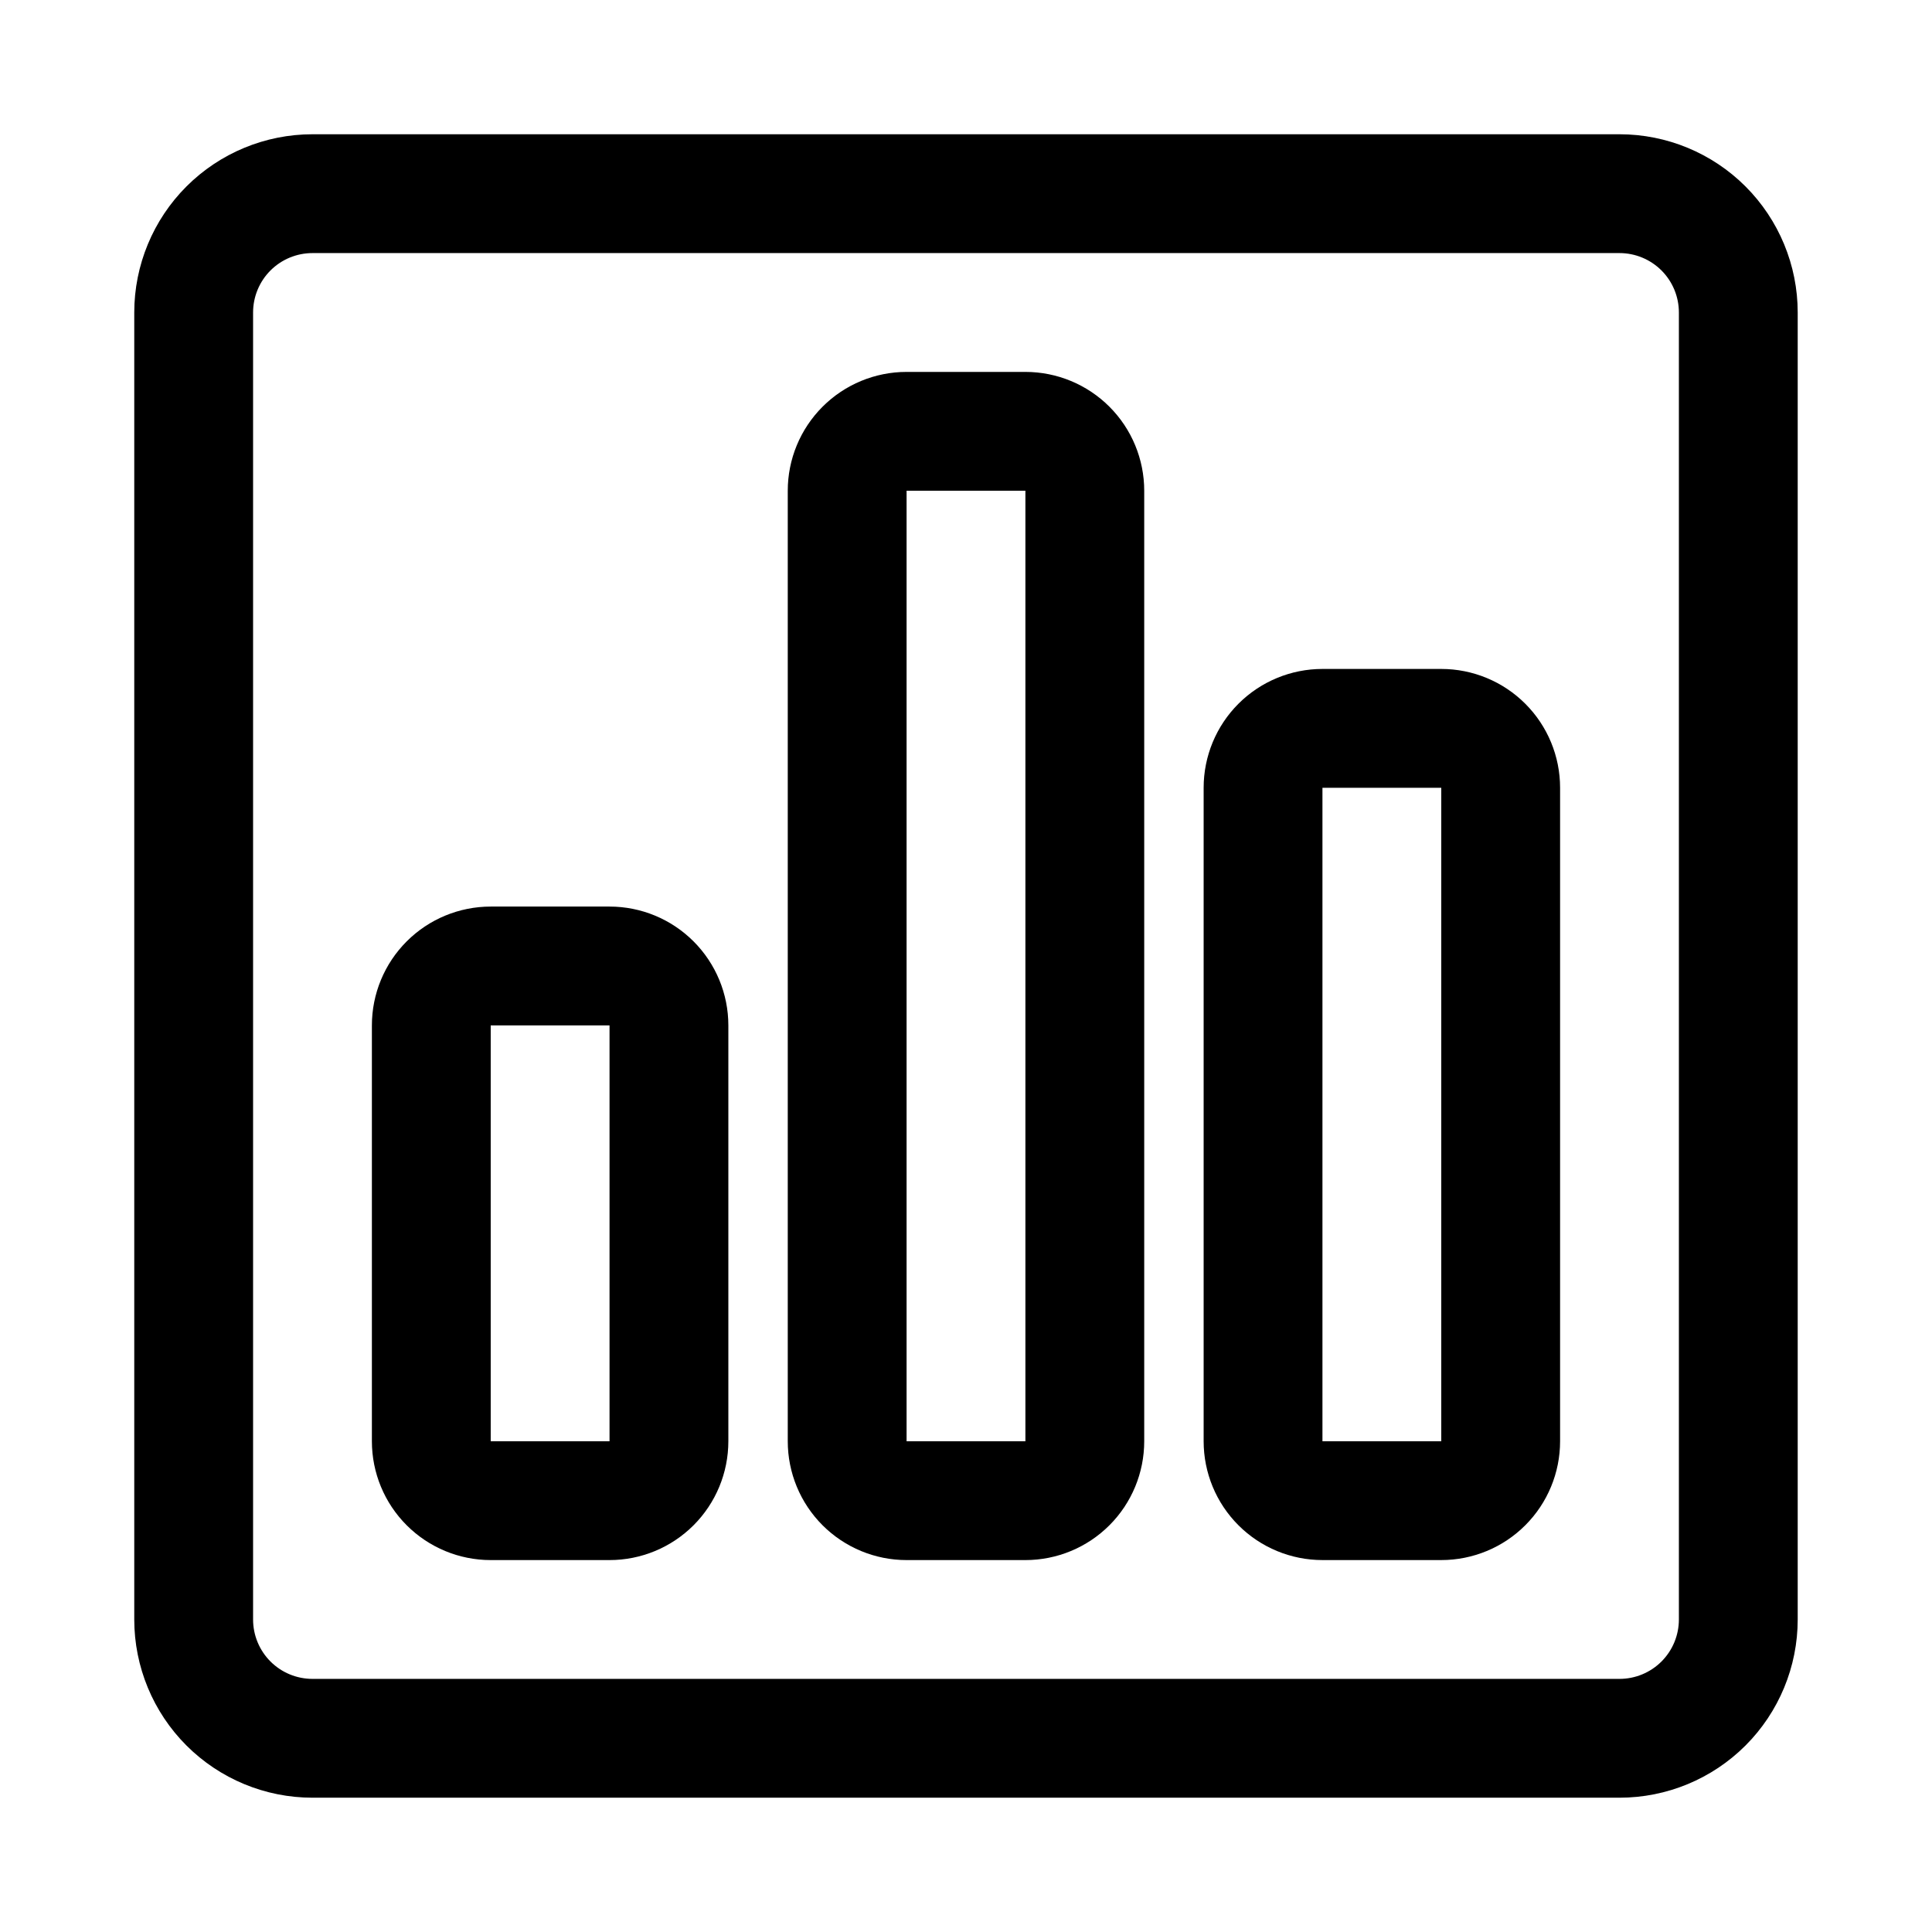 <?xml version="1.0" encoding="UTF-8"?>
<!-- Uploaded to: ICON Repo, www.svgrepo.com, Generator: ICON Repo Mixer Tools -->
<svg fill="#000000" width="800px" height="800px" version="1.1" viewBox="144 144 512 512" xmlns="http://www.w3.org/2000/svg">
 <path d="m573.18 179.58h-346.37c-12.523 0-24.539 4.977-33.398 13.832-8.855 8.859-13.832 20.875-13.832 33.398v346.37c0 12.527 4.977 24.539 13.832 33.398 8.859 8.855 20.875 13.832 33.398 13.832h346.37c12.527 0 24.539-4.977 33.398-13.832 8.855-8.859 13.832-20.871 13.832-33.398v-346.37c0-12.523-4.977-24.539-13.832-33.398-8.859-8.855-20.871-13.832-33.398-13.832zm15.742 393.6c0 4.176-1.656 8.18-4.609 11.133s-6.957 4.609-11.133 4.609h-346.37c-4.176 0-8.18-1.656-11.133-4.609-2.949-2.953-4.609-6.957-4.609-11.133v-346.37c0-4.176 1.66-8.18 4.609-11.133 2.953-2.949 6.957-4.609 11.133-4.609h346.37c4.176 0 8.18 1.66 11.133 4.609 2.953 2.953 4.609 6.957 4.609 11.133zm-283.39-188.93h-31.488c-8.352 0-16.359 3.316-22.266 9.223s-9.223 13.914-9.223 22.266v110.21c0 8.352 3.316 16.363 9.223 22.266 5.906 5.906 13.914 9.223 22.266 9.223h31.488c8.352 0 16.359-3.316 22.266-9.223 5.902-5.902 9.223-13.914 9.223-22.266v-110.21c0-8.352-3.32-16.359-9.223-22.266-5.906-5.906-13.914-9.223-22.266-9.223zm0 141.7h-31.488v-110.21h31.488zm110.21-283.39h-31.488c-8.352 0-16.359 3.316-22.266 9.223s-9.223 13.914-9.223 22.266v251.9c0 8.352 3.316 16.363 9.223 22.266 5.906 5.906 13.914 9.223 22.266 9.223h31.488c8.352 0 16.359-3.316 22.266-9.223 5.906-5.902 9.223-13.914 9.223-22.266v-251.9c0-8.352-3.316-16.359-9.223-22.266s-13.914-9.223-22.266-9.223zm0 283.39-31.488-0.004v-251.9h31.488zm110.21-204.67-31.488-0.004c-8.348 0-16.359 3.32-22.262 9.223-5.906 5.906-9.223 13.914-9.223 22.266v173.18c0 8.352 3.316 16.363 9.223 22.266 5.902 5.906 13.914 9.223 22.262 9.223h31.488c8.352 0 16.363-3.316 22.266-9.223 5.906-5.902 9.223-13.914 9.223-22.266v-173.18c0-8.352-3.316-16.359-9.223-22.266-5.902-5.902-13.914-9.223-22.266-9.223zm0 204.67-31.488-0.004v-173.18h31.488z"/>
</svg>